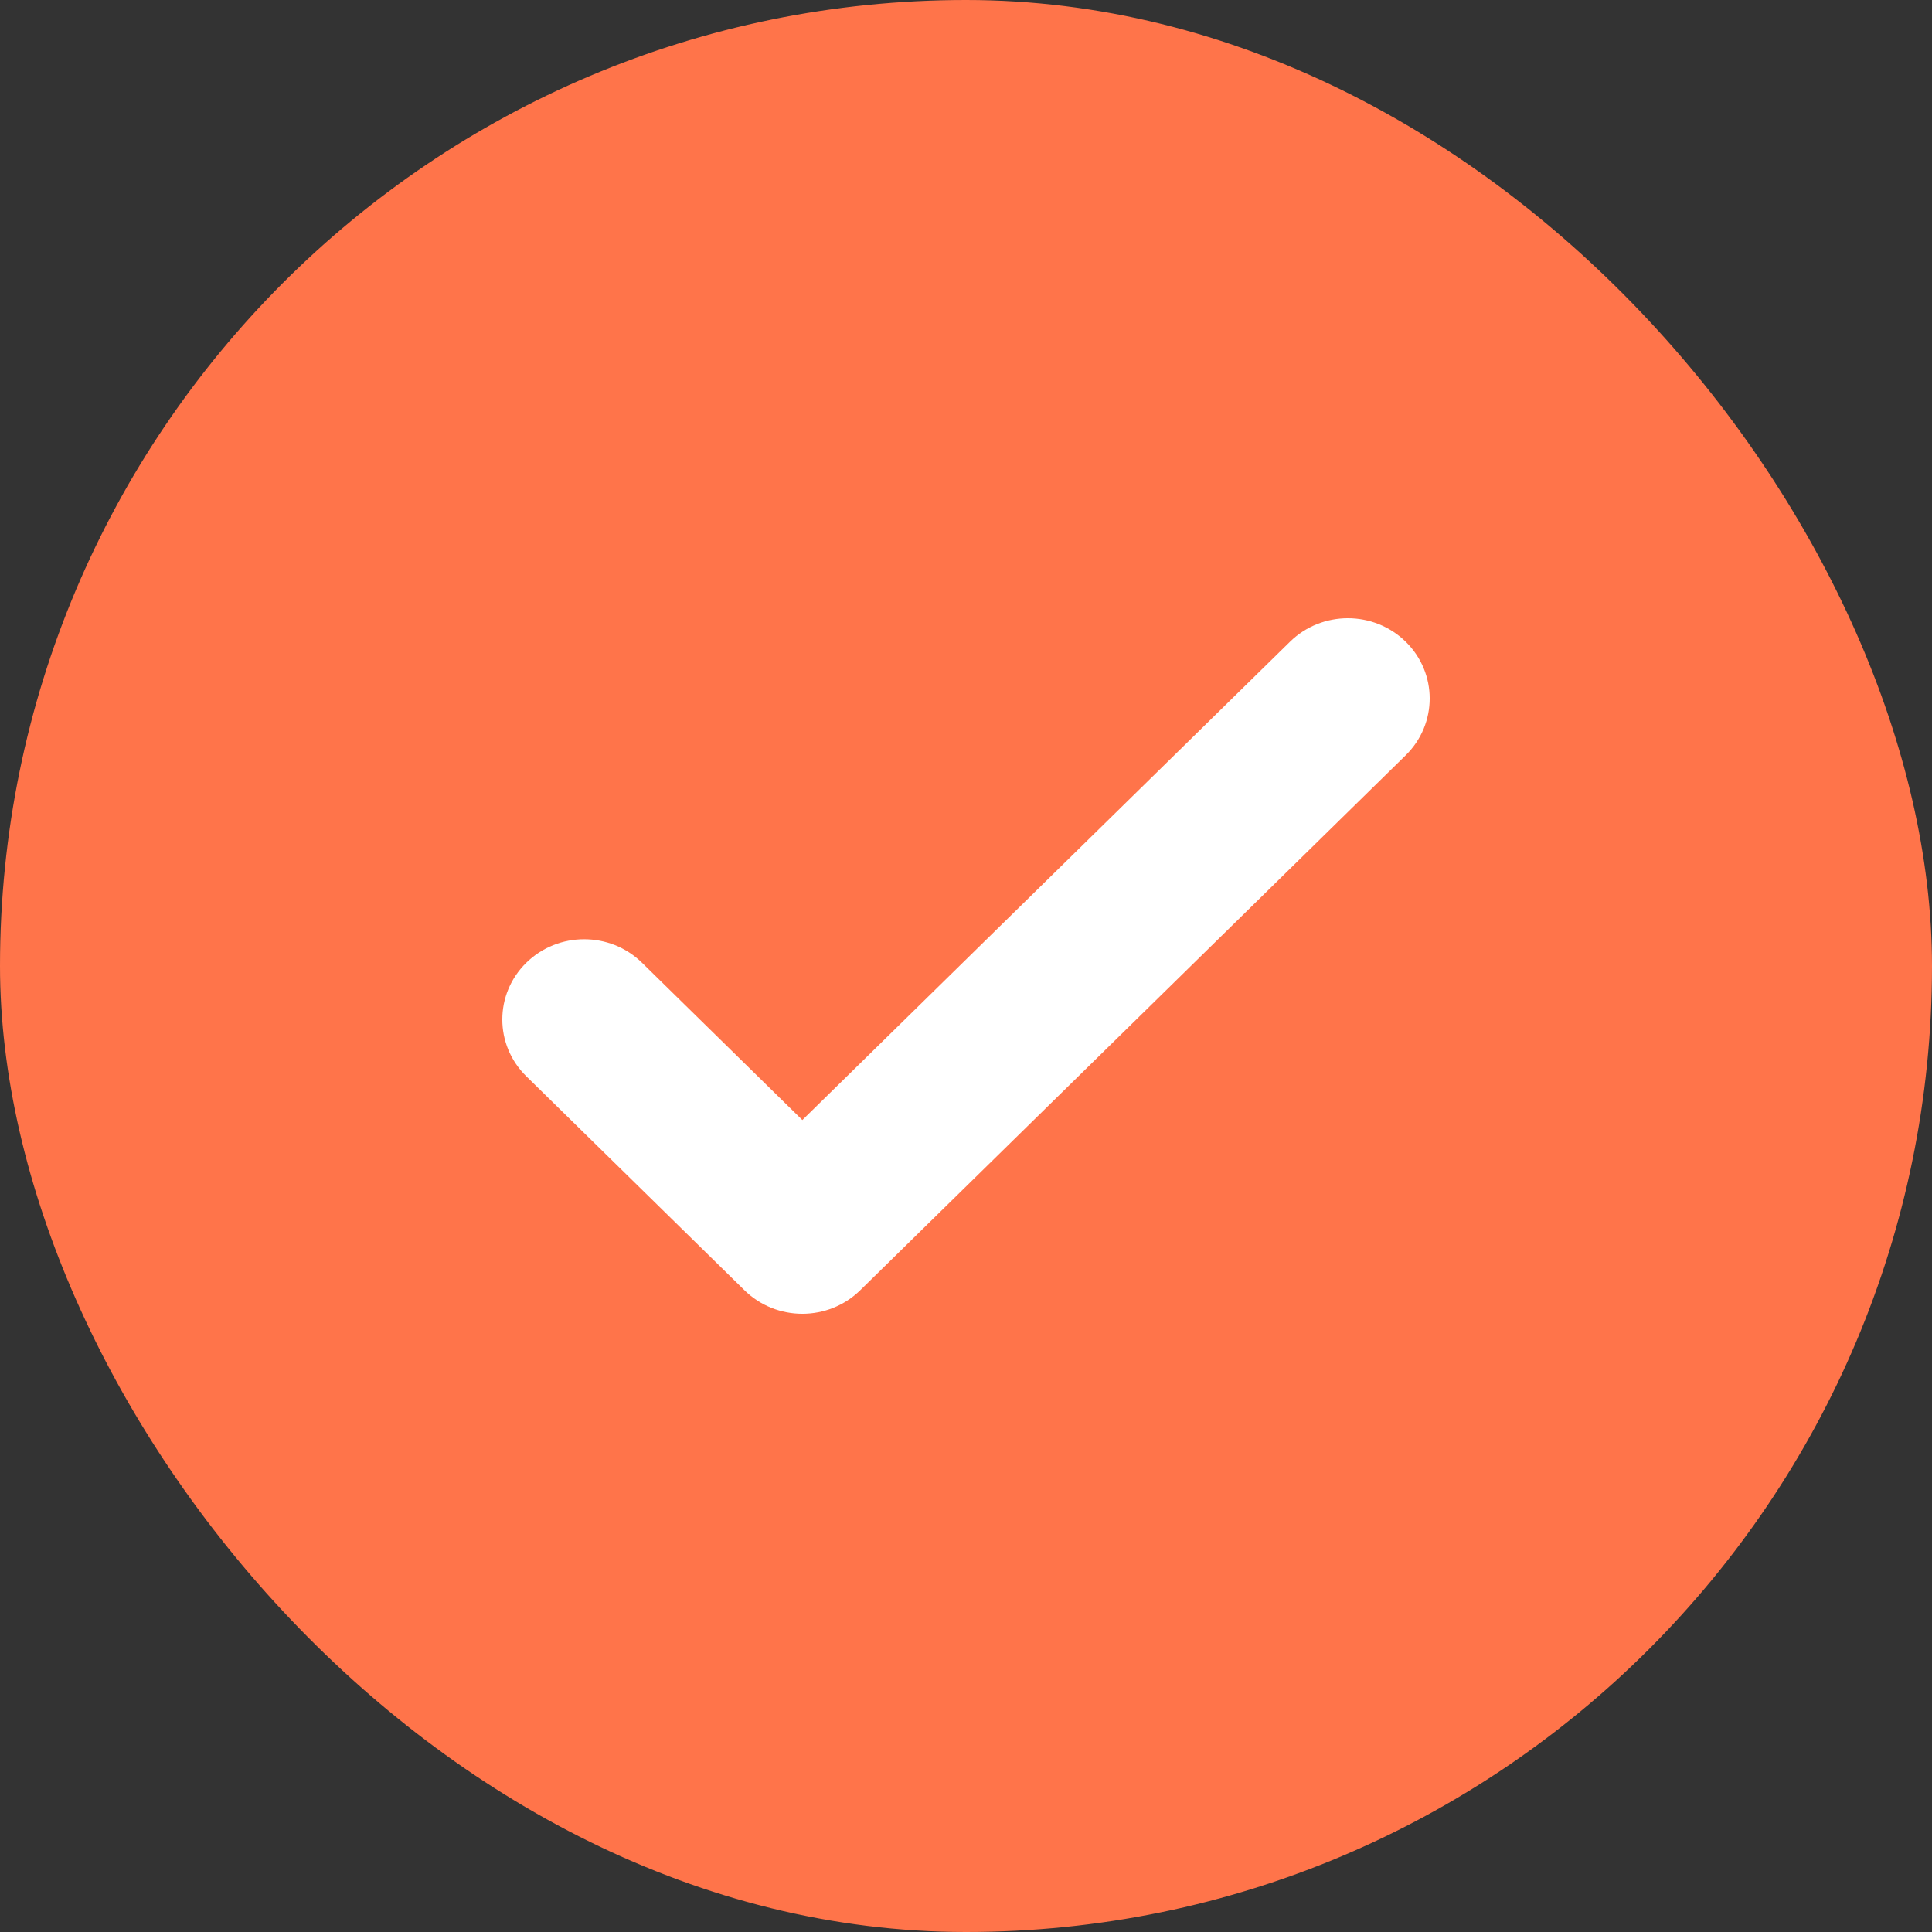 <?xml version="1.0" encoding="UTF-8"?> <svg xmlns="http://www.w3.org/2000/svg" width="50" height="50" viewBox="0 0 50 50" fill="none"><rect x="0" y="0" width="50" height="50" fill="#333333" stroke="none"/><rect width="50" height="50" rx="25" fill="#FF744A"></rect><path d="M36.38 16.608C37.207 17.419 37.207 18.734 36.38 19.546L22.262 33.392C21.435 34.203 20.094 34.203 19.267 33.392L13.62 27.853C12.793 27.042 12.793 25.727 13.62 24.916C14.447 24.105 15.788 24.105 16.615 24.916L20.765 28.986L27.075 22.797L33.385 16.608C34.212 15.797 35.553 15.797 36.38 16.608Z" fill="white"></path></svg> 